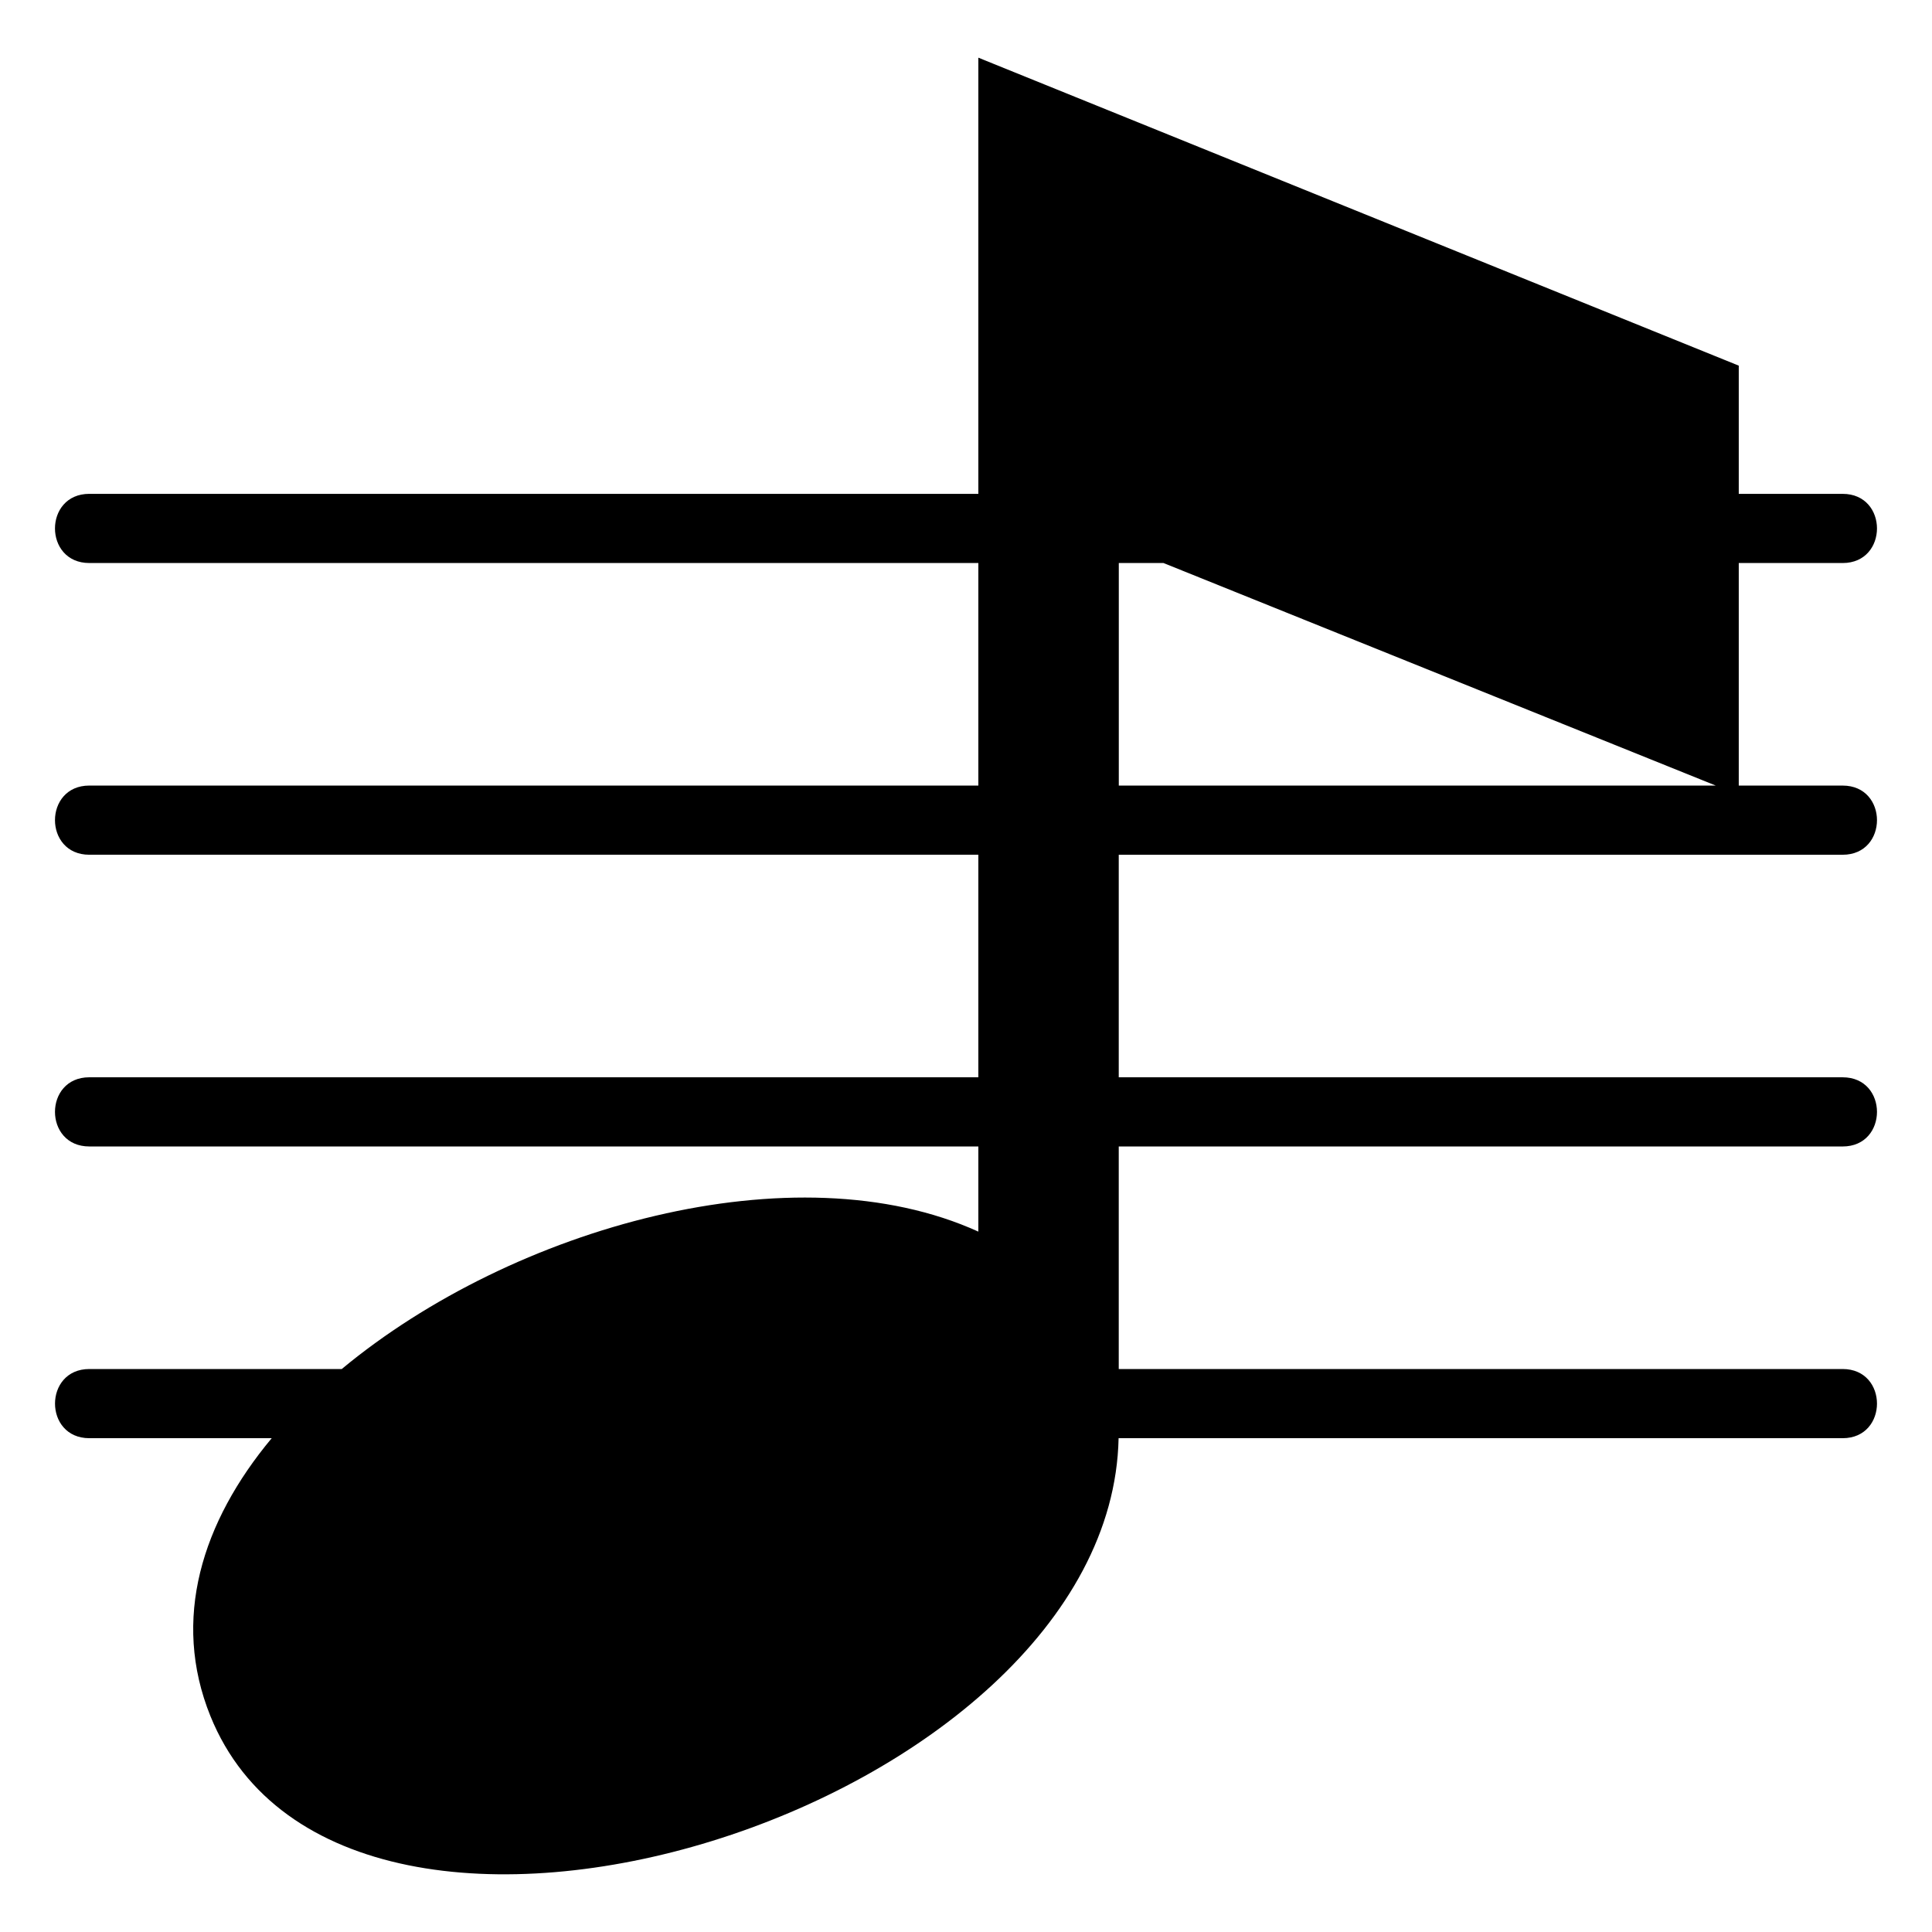 <?xml version="1.0" encoding="UTF-8"?>
<!-- Uploaded to: SVG Repo, www.svgrepo.com, Generator: SVG Repo Mixer Tools -->
<svg fill="#000000" width="800px" height="800px" version="1.1" viewBox="144 144 512 512" xmlns="http://www.w3.org/2000/svg">
 <path d="m403.27 470.39v-22.566h-235.61c-12.121 0-12.121-18.332 0-18.332h235.61v-58.977h-235.61c-12.121 0-12.121-18.332 0-18.332h235.61v-58.977h-235.61c-12.121 0-12.121-18.332 0-18.332h235.61v-115.59l201.52 81.617v33.977h27.539c12.121 0 12.121 18.332 0 18.332h-27.539v58.977h27.539c12.121 0 12.121 18.332 0 18.332h-191.85v58.977h191.85c12.121 0 12.121 18.332 0 18.332h-191.85v58.977h191.85c12.121 0 12.121 18.332 0 18.332h-191.89c-2.012 98.242-204.97 161.84-240.68 73.637-10.367-25.633-2.266-51.434 16.246-73.637h-48.336c-12.121 0-12.121-18.332 0-18.332h66.898c45.449-37.711 120.16-58.477 168.71-36.41zm195.41-118.21-146.35-58.977h-11.836v58.977h158.2z" fill-rule="evenodd"/>
</svg>